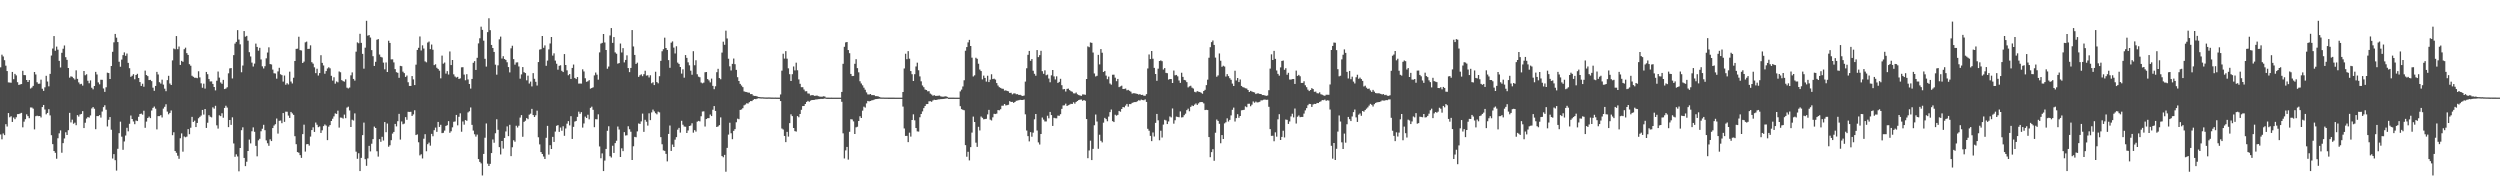 <?xml version="1.0" encoding="UTF-8"?>
<svg xmlns="http://www.w3.org/2000/svg" width="1920" height="150">
  <path d="M0 51.687h1v51.582H0zM1 42.007h1v65.014H1zM2 43.372h1v59.110H2zM3 46.258h1v57.527H3zM4 50.450h1v44.952H4zM5 54.574h1v42.587H5zM6 63.259h1v23.587H6zM7 63.366h1v26.672H7zM8 63.532h1v25.748H8zM9 55.237h1v38.413H9zM10 60.815h1v29.474H10zM11 56.744h1v34.807H11zM12 57.894h1v32.164H12zM13 63.145h1v24.533H13zM14 65.210h1v22.383H14zM15 64.824h1v22.329H15zM16 64.579h1v22.115H16zM17 54.364h1v43.418H17zM18 57.657h1v35.771H18zM19 57.729h1v33.826H19zM20 61.460h1v26.351H20zM21 62.964h1v26.238H21zM22 61.468h1v29.333H22zM23 67.977h1v14.578H23zM24 67.239h1v15.370H24zM25 65.965h1v17.471H25zM26 55.303h1v44.092H26zM27 57.202h1v32.023H27zM28 63.194h1v25.633H28zM29 64.377h1v24.819H29zM30 64.239h1v24.843H30zM31 61.188h1v29.007H31zM32 68.144h1v14.078H32zM33 69.767h1v10.847H33zM34 67.091h1v17.007H34zM35 58.198h1v29.610H35zM36 62.630h1v24.112H36zM37 66.303h1v17.551H37zM38 56.739h1v31.904H38zM39 42.658h1v61.170H39zM40 37.276h1v73.441H40zM41 27.694h1v88.296H41zM42 38.939h1v78.392H42zM43 35.784h1v86.144H43zM44 38.135h1v68.030H44zM45 46.766h1v55.655H45zM46 51.804h1v48.325H46zM47 40.526h1v76.785H47zM48 37.429h1v72.487H48zM49 34.896h1v71.421H49zM50 43.905h1v57.669H50zM51 45.956h1v57.705H51zM52 52.210h1v47.795H52zM53 59.632h1v27.034H53zM54 58.598h1v35.419H54zM55 58.962h1v32.960H55zM56 60.032h1v34.975H56zM57 61.059h1v33.129H57zM58 54.009h1v42.121H58zM59 60.548h1v27.896H59zM60 63.263h1v26.264H60zM61 64.741h1v23.161H61zM62 64.365h1v23.148H62zM63 65.744h1v19.603H63zM64 54.520h1v43.845H64zM65 57.789h1v36.476H65zM66 57.043h1v34.015H66zM67 61.989h1v27.941H67zM68 63.961h1v26.381H68zM69 61.769h1v26.929H69zM70 67.372h1v15.941H70zM71 68.616h1v13.615H71zM72 66.044h1v17.473H72zM73 55.203h1v44.013H73zM74 57.166h1v31.949H74zM75 63.281h1v25.911H75zM76 64.774h1v23.645H76zM77 61.255h1v29.040H77zM78 61.268h1v24.405H78zM79 67.965h1v14.296H79zM80 70.563h1v10.296H80zM81 66.996h1v17.271H81zM82 55.801h1v41.338H82zM83 56.096h1v35.920H83zM84 60.647h1v29.276H84zM85 50.700h1v48.925H85zM86 39.798h1v81.949H86zM87 32.526h1v85.834H87zM88 26.084h1v96.944H88zM89 28.936h1v102.079H89zM90 32.306h1v81.961H90zM91 47.403h1v54.907H91zM92 51.247h1v42.213H92zM93 45.782h1v59.195H93zM94 42.363h1v72.706H94zM95 40.263h1v68.368H95zM96 42.862h1v61.237H96zM97 41.087h1v57.077H97zM98 48.259h1v52.606H98zM99 52.384h1v42.673H99zM100 58.992h1v29.740H100zM101 58.171h1v33.230H101zM102 56.986h1v36.278H102zM103 60.895h1v34.511H103zM104 57.606h1v34.957H104zM105 56.687h1v36.306H105zM106 59.889h1v29.829H106zM107 63.011h1v24.533H107zM108 66.006h1v21.254H108zM109 64.302h1v23.761H109zM110 66.636h1v18.397H110zM111 54.214h1v43.954H111zM112 57.631h1v35.736H112zM113 58.457h1v32.157H113zM114 61.501h1v28.030H114zM115 61.357h1v29.367H115zM116 62.310h1v22.594H116zM117 67.326h1v15.516H117zM118 69.733h1v12.060H118zM119 65.995h1v17.447H119zM120 55.194h1v44.193H120zM121 57.172h1v32.042H121zM122 63.152h1v26.044H122zM123 64.193h1v24.235H123zM124 61.199h1v29.023H124zM125 64.997h1v18.420H125zM126 68.111h1v13.935H126zM127 70.064h1v9.993H127zM128 61.528h1v24.168H128zM129 58.206h1v29.599H129zM130 64.155h1v22.579H130zM131 65.285h1v19.535H131zM132 46.398h1v57.440H132zM133 37.276h1v64.316H133zM134 37.824h1v78.169H134zM135 27.692h1v89.652H135zM136 37.798h1v81.781H136zM137 35.753h1v86.194H137zM138 49.866h1v56.317H138zM139 46.746h1v55.697H139zM140 47.485h1v68.982H140zM141 37.772h1v67.026H141zM142 36.591h1v68.832H142zM143 40.782h1v64.139H143zM144 42.173h1v57.012H144zM145 49.320h1v53.743H145zM146 50.498h1v47.584H146zM147 58.145h1v31.616H147zM148 58.984h1v34.686H148zM149 59.686h1v32.989H149zM150 59.676h1v37.893H150zM151 60.056h1v34.374H151zM152 54.735h1v36.097H152zM153 59.461h1v30.289H153zM154 63.977h1v24.771H154zM155 67.374h1v17.060H155zM156 64.281h1v23.730H156zM157 68.037h1v15.679H157zM158 55.221h1v43.018H158zM159 56.962h1v37.291H159zM160 60.724h1v27.754H160zM161 62.574h1v27.060H161zM162 62.525h1v27.658H162zM163 64.463h1v17.957H163zM164 66.823h1v16.620H164zM165 69.410h1v11.821H165zM166 61.987h1v34.246H166zM167 54.917h1v43.854H167zM168 59.585h1v28.976H168zM169 63.312h1v25.877H169zM170 64.341h1v22.649H170zM171 61.314h1v29.119H171zM172 68.408h1v14.509H172zM173 67.975h1v13.254H173zM174 67.037h1v15.596H174zM175 56.315h1v41.334H175zM176 52.516h1v39.660H176zM177 52.277h1v43.630H177zM178 60.239h1v29.853H178zM179 42.321h1v67.850H179zM180 33.483h1v86.934H180zM181 32.172h1v86.345H181zM182 23.155h1v97.009H182zM183 30.349h1v101.254H183zM184 34.047h1v79.627H184zM185 55.475h1v44.523H185zM186 50.325h1v47.447H186zM187 23.836h1v97.458H187zM188 28.152h1v99.457H188zM189 27.570h1v96.661H189zM190 31.209h1v84.765H190zM191 40.100h1v67.109H191zM192 43.340h1v66.797H192zM193 48.061h1v52.770H193zM194 51.091h1v46.747H194zM195 48.826h1v52.386H195zM196 33.472h1v78.574H196zM197 36.034h1v84.055H197zM198 38.911h1v68.877H198zM199 36.712h1v69.865H199zM200 45.686h1v55.133H200zM201 50.931h1v47.936H201zM202 52.574h1v43.248H202zM203 50.819h1v49.169H203zM204 44.795h1v63.028H204zM205 40.351h1v69.675H205zM206 36.341h1v75.617H206zM207 49.203h1v57.818H207zM208 49.529h1v58.821H208zM209 53.465h1v44.909H209zM210 56.249h1v40.151H210zM211 56.500h1v38.901H211zM212 60.429h1v30.624H212zM213 54.816h1v47.798H213zM214 52.079h1v40.704H214zM215 57.024h1v35.545H215zM216 57.717h1v36.875H216zM217 62.695h1v24.143H217zM218 58.020h1v35.578H218zM219 65.058h1v20.701H219zM220 63.910h1v21.894H220zM221 64.875h1v23.931H221zM222 55.030h1v35.567H222zM223 62.601h1v23.348H223zM224 64.123h1v22.962H224zM225 59.696h1v28.529H225zM226 46.866h1v57.759H226zM227 37.531h1v73.213H227zM228 37.371h1v79.429H228zM229 28.200h1v89.100H229zM230 38.491h1v80.672H230zM231 38.765h1v82.466H231zM232 48.362h1v54.644H232zM233 47.312h1v48.430H233zM234 32.497h1v83.913H234zM235 31.943h1v78.861H235zM236 37.579h1v73.006H236zM237 37.458h1v74.381H237zM238 34.823h1v70.063H238zM239 47.756h1v52.128H239zM240 48.913h1v48.899H240zM241 51.727h1v49.590H241zM242 56.180h1v37.932H242zM243 52.802h1v43.017H243zM244 58.017h1v39.689H244zM245 56.128h1v41.003H245zM246 42.408h1v59.672H246zM247 48.287h1v51.804H247zM248 50.263h1v46.604H248zM249 56.606h1v38.997H249zM250 54.582h1v41.903H250zM251 52.556h1v55.054H251zM252 51.653h1v45.621H252zM253 52.496h1v43.540H253zM254 58.199h1v34.705H254zM255 61.919h1v29.273H255zM256 59.345h1v30.069H256zM257 64.273h1v22.818H257zM258 62.572h1v24.913H258zM259 63.214h1v21.762H259zM260 54.894h1v43.113H260zM261 55.492h1v34.789H261zM262 61.543h1v28.895H262zM263 62.297h1v28.768H263zM264 62.728h1v25.304H264zM265 60.945h1v29.815H265zM266 67.318h1v15.307H266zM267 67.918h1v14.026H267zM268 67.219h1v17.643H268zM269 57.846h1v39.681H269zM270 55.615h1v36.325H270zM271 60.632h1v31.918H271zM272 61.906h1v25.186H272zM273 39.677h1v76.803H273zM274 32.553h1v89.383H274zM275 33.246h1v84.487H275zM276 25.964h1v105.402H276zM277 32.905h1v88.325H277zM278 41.391h1v62.384H278zM279 52.742h1v41.420H279zM280 36.631h1v85.623H280zM281 15.991h1v111.346H281zM282 27.406h1v94.260H282zM283 26.922h1v85.091H283zM284 28.849h1v87.431H284zM285 38.481h1v71.924H285zM286 43.140h1v63.691H286zM287 50.650h1v46.600H287zM288 47.463h1v50.847H288zM289 30.494h1v85.666H289zM290 30.010h1v90.270H290zM291 41.907h1v64.925H291zM292 43.660h1v65.258H292zM293 44.112h1v60.928H293zM294 48.067h1v59.887H294zM295 53.242h1v40.515H295zM296 47.953h1v53.572H296zM297 55.294h1v39.579H297zM298 31.298h1v81.416H298zM299 32.949h1v78.608H299zM300 45.642h1v62.035H300zM301 45.571h1v57.058H301zM302 47.939h1v53.371H302zM303 53.100h1v42.058H303zM304 55.449h1v41.607H304zM305 55.936h1v37.138H305zM306 59.737h1v27.697H306zM307 50.586h1v56.630H307zM308 50.863h1v42.417H308zM309 55.038h1v40.410H309zM310 56.177h1v38.724H310zM311 59.099h1v30.836H311zM312 58.033h1v33.981H312zM313 63.169h1v22.705H313zM314 65.993h1v19.968H314zM315 65.991h1v19.879H315zM316 58.414h1v30.634H316zM317 60.999h1v26.842H317zM318 65.324h1v19.369H318zM319 49.660h1v54.070H319zM320 38.370h1v64.844H320zM321 36.709h1v72.555H321zM322 28.022h1v91.344H322zM323 38.732h1v79.764H323zM324 34.802h1v86.924H324zM325 37.264h1v69.274H325zM326 47.174h1v55.898H326zM327 47.878h1v68.301H327zM328 32.644h1v78.078H328zM329 31.924h1v77.594H329zM330 37.711h1v74.137H330zM331 34.176h1v68.626H331zM332 38.210h1v66.449H332zM333 50.047h1v49.948H333zM334 49.336h1v48.670H334zM335 52.028h1v49.269H335zM336 52.924h1v40.704H336zM337 54.272h1v43.236H337zM338 60.169h1v35.696H338zM339 42.722h1v59.547H339zM340 48.916h1v53.084H340zM341 48.037h1v52.247H341zM342 56.545h1v40.156H342zM343 54.612h1v41.553H343zM344 57.265h1v35.760H344zM345 39.509h1v62.506H345zM346 49.983h1v50.829H346zM347 46.084h1v51.729H347zM348 57.103h1v36.441H348zM349 58.801h1v34.471H349zM350 59.555h1v28.730H350zM351 59.015h1v37.241H351zM352 60.688h1v29.020H352zM353 60.151h1v26.875H353zM354 51.717h1v49.435H354zM355 51.614h1v41.656H355zM356 57.298h1v38.448H356zM357 61.651h1v30.581H357zM358 56.996h1v35.760H358zM359 61.018h1v25.317H359zM360 64.487h1v20.955H360zM361 68.067h1v14.456H361zM362 60.642h1v35.278H362zM363 48.246h1v52.041H363zM364 46.963h1v56.177H364zM365 53.684h1v51.212H365zM366 44.391h1v59.001H366zM367 33.355h1v88.818H367zM368 29.382h1v94.945H368zM369 20.485h1v104.991H369zM370 22.925h1v111.828H370zM371 31.252h1v86.946H371zM372 45.169h1v60.617H372zM373 51.171h1v43.638H373zM374 24.678h1v100.998H374zM375 14.030h1v113.466H375zM376 23.205h1v102.646H376zM377 34.524h1v83.038H377zM378 36.869h1v70.240H378zM379 39.871h1v69.733H379zM380 49.657h1v52.711H380zM381 57.322h1v34.260H381zM382 50.154h1v49.555H382zM383 30.212h1v82.804H383zM384 28.088h1v90.564H384zM385 44.976h1v63.322H385zM386 43.160h1v70.946H386zM387 45.310h1v60.608H387zM388 46.046h1v54.897H388zM389 47.822h1v49.269H389zM390 51.531h1v53.022H390zM391 55.580h1v40.264H391zM392 37.098h1v82.810H392zM393 35.103h1v78.012H393zM394 45.401h1v62.332H394zM395 49.675h1v59.163H395zM396 47.958h1v48.605H396zM397 47.876h1v50.093H397zM398 51.056h1v45.518H398zM399 60.397h1v29.936H399zM400 57.121h1v31.276H400zM401 51.487h1v53.551H401zM402 55.446h1v38.158H402zM403 56.122h1v36.612H403zM404 61.713h1v28.981H404zM405 58.100h1v33.436H405zM406 64.166h1v23.882H406zM407 62.689h1v24.603H407zM408 66.359h1v17.253H408zM409 56.165h1v32.191H409zM410 60.523h1v29.341H410zM411 62.842h1v25.661H411zM412 65.673h1v19.306H412zM413 47.672h1v57.760H413zM414 38.110h1v72.776H414zM415 37.769h1v79.003H415zM416 27.631h1v90.649H416zM417 36.723h1v83.511H417zM418 34.844h1v87.267H418zM419 50.549h1v55.296H419zM420 46.525h1v50.158H420zM421 37.963h1v80.786H421zM422 33.381h1v78.145H422zM423 28.422h1v85.999H423zM424 42.699h1v62.397H424zM425 40.935h1v68.059H425zM426 46.537h1v54.547H426zM427 48.972h1v47.638H427zM428 53.497h1v42.603H428zM429 50.545h1v50.715H429zM430 50.127h1v47.825H430zM431 54.387h1v46.038H431zM432 55.370h1v41.602H432zM433 41.512h1v62.765H433zM434 49.934h1v48.712H434zM435 54.026h1v40.963H435zM436 57.805h1v35.239H436zM437 56.880h1v39.421H437zM438 60.620h1v28.612H438zM439 52.158h1v54.525H439zM440 49.583h1v47.870H440zM441 59.857h1v33.510H441zM442 60.726h1v32.171H442zM443 59.178h1v30.598H443zM444 64.221h1v21.564H444zM445 64.170h1v23.231H445zM446 64.230h1v21.883H446zM447 53.229h1v44.791H447zM448 54.898h1v39.940H448zM449 60.119h1v29.418H449zM450 62.801h1v27.841H450zM451 62.432h1v25.680H451zM452 61.541h1v30.115H452zM453 68.096h1v14.735H453zM454 67.609h1v14.329H454zM455 67.082h1v17.229H455zM456 57.890h1v39.786H456zM457 55.720h1v35.825H457zM458 57.342h1v34.311H458zM459 61.205h1v26.602H459zM460 40.239h1v72.225H460zM461 33.491h1v88.038H461zM462 32.926h1v84.865H462zM463 26.111h1v105.246H463zM464 32.609h1v90.741H464zM465 38.424h1v75.958H465zM466 52.803h1v47.655H466zM467 51.120h1v45.856H467zM468 27.218h1v92.765H468zM469 21.568h1v99.443H469zM470 32.918h1v79.005H470zM471 28.462h1v88.976H471zM472 40.229h1v69.711H472zM473 41.278h1v66.796H473zM474 48.882h1v48.301H474zM475 48.422h1v51.068H475zM476 33.457h1v87.132H476zM477 40.293h1v73.628H477zM478 36.957h1v79.130H478zM479 47.931h1v53.543H479zM480 46.004h1v58.084H480zM481 42.484h1v61.396H481zM482 52.268h1v44.702H482zM483 55.404h1v43.874H483zM484 52.162h1v48.996H484zM485 23.096h1v99.766H485zM486 35.686h1v76.672H486zM487 42.177h1v62.953H487zM488 49.086h1v56.318H488zM489 48.151h1v52.775H489zM490 59.021h1v35.776H490zM491 57.787h1v37.402H491zM492 57.086h1v36.134H492zM493 58.528h1v28.718H493zM494 56.961h1v44.308H494zM495 54.326h1v37.673H495zM496 58.064h1v35.445H496zM497 57.794h1v38.671H497zM498 59.505h1v27.550H498zM499 57.827h1v34.437H499zM500 63.956h1v22.363H500zM501 63.191h1v20.961H501zM502 65.356h1v20.219H502zM503 55.099h1v31.856H503zM504 63.002h1v24.798H504zM505 64.004h1v21.764H505zM506 58.496h1v27.807H506zM507 46.723h1v58.573H507zM508 39.380h1v71.438H508zM509 37.776h1v77.711H509zM510 28.945h1v86.910H510zM511 36.874h1v81.281H511zM512 38.342h1v85.631H512zM513 46.203h1v56.653H513zM514 52.067h1v44.319H514zM515 32.764h1v83.136H515zM516 31.806h1v79.206H516zM517 36.563h1v76.330H517zM518 41.074h1v66.180H518zM519 35.545h1v69.791H519zM520 48.058h1v51.512H520zM521 49.105h1v49.073H521zM522 51.477h1v50.351H522zM523 56.545h1v36.220H523zM524 53.229h1v42.556H524zM525 59.665h1v37.512H525zM526 42.292h1v55.032H526zM527 44.417h1v57.750H527zM528 47.866h1v52.341H528zM529 50.168h1v46.607H529zM530 54.260h1v42.150H530zM531 57.420h1v37.252H531zM532 39.298h1v62.573H532zM533 50.122h1v49.821H533zM534 46.306h1v54.786H534zM535 57.037h1v36.426H535zM536 58.861h1v33.942H536zM537 59.325h1v33.916H537zM538 63.366h1v25.921H538zM539 63.993h1v21.652H539zM540 63.433h1v22.088H540zM541 55.503h1v41.657H541zM542 55.293h1v36.134H542zM543 60.698h1v30.097H543zM544 61.759h1v28.959H544zM545 63.294h1v24.692H545zM546 60.391h1v28.730H546zM547 65.958h1v18.316H547zM548 68.518h1v12.927H548zM549 66.255h1v18.951H549zM550 55.426h1v42.124H550zM551 52.828h1v44.223H551zM552 59.970h1v36.120H552zM553 60.876h1v29.268H553zM554 40.386h1v79.486H554zM555 32.023h1v88.761H555zM556 34.427h1v84.526H556zM557 23.557h1v108.310H557zM558 29.555h1v84.023H558zM559 45.083h1v58.309H559zM560 50.963h1v43.318H560zM561 54.125h1v48.225H561zM562 49.054h1v57.842H562zM563 44.932h1v55.571H563zM564 49.330h1v49.823H564zM565 53.672h1v40.227H565zM566 59.307h1v31.843H566zM567 62.212h1v29.324H567zM568 64.386h1v20.061H568zM569 65.682h1v18.362H569zM570 66.904h1v16.216H570zM571 70.183h1v10.698H571zM572 70.551h1v9.732H572zM573 70.684h1v8.621H573zM574 71.133h1v8.420H574zM575 71.187h1v7.314H575zM576 72.309h1v5.295H576zM577 72.223h1v5.453H577zM578 73.364h1v3.328H578zM579 73.663h1v2.360H579zM580 73.659h1v2.515H580zM581 74.052h1v1.710H581zM582 74.457h1v1.000H582zM583 74.558h1v1.000H583zM584 74.706h1v1.000H584zM585 74.695h1v1.000H585zM586 74.754h1v1.000H586zM587 74.828h1v1.000H587zM588 74.866h1v1.000H588zM589 74.870h1v1.000H589zM590 74.819h1v1.000H590zM591 74.864h1v1.000H591zM592 74.916h1v1.000H592zM593 74.929h1v1.000H593zM594 74.946h1v1.000H594zM595 74.920h1v1.000H595zM596 74.956h1v1.000H596zM597 74.968h1v1.000H597zM598 74.982h1v1.000H598zM599 72.556h1v5.055H599zM600 54.296h1v44.397H600zM601 41.243h1v58.219H601zM602 44.990h1v59.399H602zM603 39.272h1v69.869H603zM604 45.057h1v56.209H604zM605 52.494h1v52.396H605zM606 56.964h1v37.585H606zM607 62.183h1v25.602H607zM608 56.960h1v32.230H608zM609 51.026h1v47.275H609zM610 54.057h1v46.631H610zM611 48.123h1v52.935H611zM612 53.953h1v35.201H612zM613 60.977h1v29.094H613zM614 64.363h1v23.178H614zM615 66.971h1v17.365H615zM616 66.985h1v14.481H616zM617 68.756h1v12.657H617zM618 70.133h1v9.726H618zM619 70.056h1v8.232H619zM620 71.783h1v5.658H620zM621 71.895h1v6.285H621zM622 73.322h1v4.013H622zM623 73.063h1v3.771H623zM624 73.086h1v3.700H624zM625 73.610h1v3.064H625zM626 73.525h1v2.849H626zM627 73.396h1v2.925H627zM628 73.860h1v2.278H628zM629 74.111h1v1.989H629zM630 74.283h1v1.635H630zM631 74.245h1v1.741H631zM632 73.912h1v1.984H632zM633 74.129h1v1.496H633zM634 74.947h1v1.000H634zM635 74.967h1v1.000H635zM636 74.978h1v1.000H636zM637 74.984h1v1.000H637zM638 74.982h1v1.000H638zM639 74.989h1v1.000H639zM640 74.988h1v1.000H640zM641 74.992h1v1.000H641zM642 74.990h1v1.000H642zM643 74.994h1v1.000H643zM644 74.993h1v1.000H644zM645 74.995h1v1.000H645zM646 70.593h1v7.596H646zM647 49.024h1v53.361H647zM648 35.968h1v85.729H648zM649 32.556h1v82.944H649zM650 32.257h1v80.572H650zM651 38.441h1v84.133H651zM652 40.878h1v60.329H652zM653 56.805h1v34.730H653zM654 58.442h1v33.308H654zM655 58.310h1v34.935H655zM656 48.976h1v53.959H656zM657 45.447h1v52.351H657zM658 52.307h1v45.040H658zM659 55.542h1v37.409H659zM660 62.417h1v26.899H660zM661 64.117h1v26.508H661zM662 65.556h1v19.441H662zM663 67.329h1v14.610H663zM664 68.932h1v13.725H664zM665 70.978h1v8.416H665zM666 72.500h1v5.007H666zM667 72.623h1v5.253H667zM668 72.181h1v5.380H668zM669 73.038h1v4.046H669zM670 73.008h1v3.881H670zM671 73.153h1v3.272H671zM672 73.854h1v2.292H672zM673 73.816h1v2.232H673zM674 74.019h1v1.873H674zM675 74.461h1v1.306H675zM676 74.859h1v1.000H676zM677 74.885h1v1.000H677zM678 74.902h1v1.000H678zM679 74.952h1v1.000H679zM680 74.940h1v1.000H680zM681 74.949h1v1.000H681zM682 74.960h1v1.000H682zM683 74.973h1v1.000H683zM684 74.979h1v1.000H684zM685 74.980h1v1.000H685zM686 74.982h1v1.000H686zM687 74.985h1v1.000H687zM688 74.989h1v1.000H688zM689 74.988h1v1.000H689zM690 74.991h1v1.000H690zM691 74.992h1v1.000H691zM692 74.993h1v1.000H692zM693 70.641h1v11.214H693zM694 52.572h1v46.114H694zM695 41.243h1v63.142H695zM696 45.484h1v58.845H696zM697 39.273h1v69.865H697zM698 45.056h1v56.841H698zM699 54.576h1v50.314H699zM700 56.964h1v35.174H700zM701 62.183h1v25.602H701zM702 56.961h1v35.453H702zM703 51.026h1v47.275H703zM704 48.123h1v52.783H704zM705 53.953h1v47.105H705zM706 58.699h1v31.372H706zM707 62.461h1v25.080H707zM708 65.631h1v19.923H708zM709 66.985h1v16.074H709zM710 68.756h1v12.657H710zM711 69.136h1v10.821H711zM712 70.133h1v9.726H712zM713 70.056h1v7.760H713zM714 71.895h1v5.809H714zM715 72.620h1v5.560H715zM716 73.528h1v3.626H716zM717 73.063h1v3.537H717zM718 73.632h1v3.154H718zM719 73.610h1v3.064H719zM720 73.508h1v2.831H720zM721 73.396h1v2.877H721zM722 73.969h1v2.168H722zM723 74.231h1v1.869H723zM724 74.249h1v1.737H724zM725 74.075h1v1.820H725zM726 73.911h1v1.771H726zM727 74.376h1v1.118H727zM728 74.966h1v1.000H728zM729 74.967h1v1.000H729zM730 74.978h1v1.000H730zM731 74.982h1v1.000H731zM732 74.982h1v1.000H732zM733 74.988h1v1.000H733zM734 74.990h1v1.000H734zM735 74.990h1v1.000H735zM736 74.990h1v1.000H736zM737 70.183h1v11.359H737zM738 68.793h1v15.038H738zM739 66.387h1v17.948H739zM740 61.640h1v23.025H740zM741 38.958h1v72.498H741zM742 36.171h1v84.196H742zM743 32.542h1v84.064H743zM744 30.599h1v92.573H744zM745 35.319h1v77.671H745zM746 44.273h1v57.586H746zM747 58.700h1v30.829H747zM748 57.853h1v35.863H748zM749 44.320h1v65.237H749zM750 45.177h1v67.622H750zM751 48.936h1v48.441H751zM752 53.376h1v46.812H752zM753 54.594h1v34.905H753zM754 60.983h1v29.488H754zM755 58.076h1v33.566H755zM756 59.840h1v31.600H756zM757 62.646h1v28.579H757zM758 58.157h1v29.713H758zM759 63.030h1v21.339H759zM760 61.169h1v30.713H760zM761 57.051h1v35.470H761zM762 60.740h1v29.371H762zM763 60.424h1v26.964H763zM764 61.112h1v26.513H764zM765 63.788h1v23.448H765zM766 65.668h1v18.848H766zM767 66.985h1v17.748H767zM768 67.501h1v16.432H768zM769 68.079h1v13.121H769zM770 68.203h1v12.928H770zM771 69.569h1v10.307H771zM772 69.374h1v11.620H772zM773 69.838h1v10.895H773zM774 70.140h1v10.294H774zM775 71.432h1v6.226H775zM776 71.229h1v7.115H776zM777 72.443h1v5.775H777zM778 71.770h1v7.253H778zM779 71.678h1v6.650H779zM780 72.376h1v5.027H780zM781 72.298h1v4.914H781zM782 72.984h1v3.994H782zM783 72.819h1v3.821H783zM784 73.393h1v3.389H784zM785 73.730h1v3.087H785zM786 73.362h1v3.105H786zM787 62.656h1v25.156H787zM788 52.415h1v47.816H788zM789 42.063h1v62.497H789zM790 39.123h1v69.470H790zM791 46.670h1v54.826H791zM792 45.354h1v59.650H792zM793 54.310h1v47.604H793zM794 56.690h1v34.934H794zM795 58.169h1v29.401H795zM796 38.456h1v61.796H796zM797 43.890h1v65.484H797zM798 42.320h1v68.661H798zM799 39.014h1v63.901H799zM800 54.677h1v35.579H800zM801 56.688h1v35.146H801zM802 54.021h1v39.284H802zM803 57.785h1v35.521H803zM804 57.272h1v31.636H804zM805 60.323h1v30.536H805zM806 63.193h1v22.764H806zM807 57.841h1v30.548H807zM808 53.736h1v42.967H808zM809 58.669h1v31.808H809zM810 61.035h1v29.809H810zM811 58.639h1v32.226H811zM812 63.706h1v25.075H812zM813 62.867h1v26.065H813zM814 60.534h1v27.170H814zM815 65.419h1v18.187H815zM816 68.619h1v12.359H816zM817 68.331h1v12.574H817zM818 70.316h1v9.312H818zM819 68.226h1v13.185H819zM820 68.037h1v12.763H820zM821 69.220h1v11.091H821zM822 70.028h1v9.694H822zM823 70.450h1v9.399H823zM824 71.677h1v6.857H824zM825 71.786h1v7.849H825zM826 71.072h1v7.203H826zM827 72.421h1v5.139H827zM828 73.014h1v3.809H828zM829 73.353h1v3.126H829zM830 73.640h1v2.784H830zM831 72.509h1v4.931H831zM832 72.544h1v4.246H832zM833 72.831h1v4.568H833zM834 60.671h1v30.787H834zM835 35.624h1v85.879H835zM836 36.270h1v79.285H836zM837 32.623h1v75.393H837zM838 32.898h1v90.012H838zM839 40.372h1v73.981H839zM840 56.416h1v39.771H840zM841 58.741h1v29.243H841zM842 58.218h1v35.131H842zM843 42.158h1v72.095H843zM844 49.483h1v53.973H844zM845 37.674h1v70.467H845zM846 40.508h1v68.863H846zM847 55.316h1v38.881H847zM848 54.453h1v36.068H848zM849 58.072h1v33.428H849zM850 60.803h1v32.318H850zM851 58.849h1v30.676H851zM852 64.145h1v21.963H852zM853 65.010h1v19.089H853zM854 57.410h1v35.632H854zM855 57.355h1v36.409H855zM856 59.669h1v28.437H856zM857 62.376h1v26.444H857zM858 60.638h1v27.562H858zM859 66.938h1v18.267H859zM860 66.368h1v19.458H860zM861 65.806h1v17.887H861zM862 68.374h1v13.793H862zM863 68.253h1v14.233H863zM864 68.016h1v13.089H864zM865 69.384h1v10.435H865zM866 69.030h1v12.875H866zM867 69.720h1v10.206H867zM868 70.377h1v9.603H868zM869 71.883h1v7.107H869zM870 71.590h1v7.063H870zM871 71.653h1v6.741H871zM872 71.890h1v6.485H872zM873 72.119h1v5.635H873zM874 72.601h1v4.399H874zM875 72.277h1v4.997H875zM876 72.974h1v3.535H876zM877 72.795h1v4.034H877zM878 73.533h1v3.453H878zM879 73.522h1v2.830H879zM880 72.278h1v5.998H880zM881 52.604h1v46.311H881zM882 41.851h1v58.569H882zM883 45.366h1v58.977H883zM884 39.180h1v69.220H884zM885 45.089h1v56.652H885zM886 52.127h1v52.737H886zM887 56.829h1v37.549H887zM888 62.056h1v25.437H888zM889 52.745h1v39.655H889zM890 46.835h1v60.866H890zM891 46.411h1v53.981H891zM892 47.022h1v58.618H892zM893 53.385h1v42.326H893zM894 52.253h1v39.742H894zM895 55.941h1v36.567H895zM896 56.228h1v39.045H896zM897 61.129h1v32.155H897zM898 60.678h1v28.761H898zM899 60.724h1v29.428H899zM900 63.735h1v19.558H900zM901 54.179h1v40.789H901zM902 57.837h1v34.539H902zM903 57.554h1v32.019H903zM904 58.633h1v31.175H904zM905 61.794h1v28.267H905zM906 63.667h1v21.886H906zM907 55.835h1v34.357H907zM908 59.015h1v30.978H908zM909 61.408h1v27.066H909zM910 61.690h1v25.616H910zM911 63.073h1v21.514H911zM912 67.101h1v16.341H912zM913 66.319h1v19.109H913zM914 65.855h1v16.244H914zM915 67.304h1v13.668H915zM916 67.981h1v13.464H916zM917 70.495h1v9.817H917zM918 70.914h1v8.540H918zM919 69.980h1v10.602H919zM920 70.399h1v8.988H920zM921 70.642h1v7.866H921zM922 71.239h1v7.117H922zM923 71.978h1v6.484H923zM924 69.870h1v9.528H924zM925 68.949h1v15.572H925zM926 65.398h1v18.950H926zM927 61.176h1v23.364H927zM928 44.359h1v60.898H928zM929 36.228h1v84.506H929zM930 32.375h1v84.481H930zM931 31.087h1v83.498H931zM932 34.525h1v88.978H932zM933 44.253h1v57.694H933zM934 58.920h1v32.860H934zM935 57.923h1v34.971H935zM936 41.068h1v53.996H936zM937 46.648h1v63.367H937zM938 51.318h1v52.398H938zM939 50.474h1v56.297H939zM940 51.072h1v43.722H940zM941 58.780h1v35.120H941zM942 56.922h1v33.967H942zM943 58.475h1v34.885H943zM944 60.059h1v31.987H944zM945 61.265h1v27.366H945zM946 64.195h1v20.149H946zM947 66.026h1v16.593H947zM948 54.317h1v39.037H948zM949 61.819h1v28.906H949zM950 59.908h1v27.776H950zM951 63.052h1v27.409H951zM952 61.053h1v28.043H952zM953 65.976h1v18.738H953zM954 66.933h1v17.615H954zM955 67.200h1v17.116H955zM956 67.794h1v13.942H956zM957 67.979h1v14.355H957zM958 69.140h1v10.565H958zM959 70.649h1v9.002H959zM960 69.777h1v11.826H960zM961 70.302h1v10.106H961zM962 70.705h1v7.232H962zM963 70.993h1v7.893H963zM964 72.240h1v5.766H964zM965 71.710h1v6.992H965zM966 71.725h1v6.835H966zM967 72.117h1v6.080H967zM968 72.168h1v4.946H968zM969 73.007h1v4.035H969zM970 73.013h1v3.580H970zM971 73.309h1v3.129H971zM972 73.638h1v3.075H972zM973 73.329h1v3.283H973zM974 69.248h1v12.797H974zM975 52.675h1v46.499H975zM976 41.730h1v62.621H976zM977 46.067h1v58.154H977zM978 39.051h1v69.433H978zM979 45.194h1v56.447H979zM980 54.139h1v50.831H980zM981 56.710h1v34.931H981zM982 58.112h1v29.605H982zM983 51.747h1v55.761H983zM984 46.818h1v58.361H984zM985 46.491h1v53.935H985zM986 53.593h1v51.973H986zM987 52.388h1v39.431H987zM988 57.415h1v34.626H988zM989 55.891h1v39.312H989zM990 61.074h1v32.196H990zM991 61.120h1v28.317H991zM992 60.715h1v26.655H992zM993 60.674h1v29.470H993zM994 64.471h1v18.903H994zM995 54.239h1v40.656H995zM996 58.342h1v31.331H996zM997 57.495h1v31.162H997zM998 58.553h1v31.455H998zM999 63.670h1v26.120H999zM1000 63.687h1v26.094H1000zM1001 62.411h1v24.845H1001zM1002 65.503h1v19.261H1002zM1003 66.959h1v16.105H1003zM1004 68.871h1v11.989H1004zM1005 69.957h1v9.838H1005zM1006 69.139h1v10.781H1006zM1007 67.682h1v14.454H1007zM1008 68.386h1v11.830H1008zM1009 70.516h1v9.243H1009zM1010 70.342h1v9.544H1010zM1011 71.555h1v7.518H1011zM1012 71.732h1v7.430H1012zM1013 70.919h1v7.346H1013zM1014 72.421h1v5.405H1014zM1015 72.744h1v4.082H1015zM1016 73.281h1v3.656H1016zM1017 73.560h1v2.950H1017zM1018 72.760h1v4.657H1018zM1019 72.775h1v4.254H1019zM1020 72.805h1v4.379H1020zM1021 64.875h1v19.273H1021zM1022 38.392h1v73.574H1022zM1023 35.290h1v86.580H1023zM1024 32.639h1v77.200H1024zM1025 32.799h1v90.104H1025zM1026 38.478h1v75.821H1026zM1027 53.156h1v47.889H1027zM1028 58.637h1v30.045H1028zM1029 58.175h1v35.180H1029zM1030 45.616h1v63.716H1030zM1031 42.045h1v72.399H1031zM1032 37.920h1v64.688H1032zM1033 40.627h1v68.967H1033zM1034 55.197h1v40.252H1034zM1035 60.281h1v29.541H1035zM1036 54.463h1v37.070H1036zM1037 60.848h1v32.131H1037zM1038 58.884h1v30.553H1038zM1039 62.650h1v23.467H1039zM1040 64.120h1v19.999H1040zM1041 59.329h1v30.842H1041zM1042 57.372h1v36.262H1042zM1043 60.537h1v27.542H1043zM1044 59.584h1v27.556H1044zM1045 60.728h1v28.197H1045zM1046 62.115h1v23.146H1046zM1047 66.412h1v19.421H1047zM1048 65.804h1v18.704H1048zM1049 67.346h1v16.091H1049zM1050 68.292h1v14.188H1050zM1051 68.013h1v13.069H1051zM1052 69.403h1v10.385H1052zM1053 70.617h1v9.878H1053zM1054 69.033h1v12.800H1054zM1055 70.337h1v9.665H1055zM1056 71.480h1v7.559H1056zM1057 71.654h1v6.961H1057zM1058 71.643h1v6.787H1058zM1059 71.731h1v6.610H1059zM1060 72.148h1v5.722H1060zM1061 72.571h1v4.519H1061zM1062 72.266h1v4.972H1062zM1063 73.057h1v4.219H1063zM1064 72.798h1v4.034H1064zM1065 73.549h1v3.404H1065zM1066 73.611h1v2.755H1066zM1067 73.178h1v3.160H1067zM1068 54.388h1v36.065H1068zM1069 42.782h1v57.640H1069zM1070 41.877h1v62.453H1070zM1071 39.183h1v69.222H1071zM1072 46.356h1v55.262H1072zM1073 45.106h1v59.762H1073zM1074 54.342h1v47.502H1074zM1075 57.452h1v34.204H1075zM1076 58.038h1v29.512H1076zM1077 47.446h1v60.257H1077zM1078 46.416h1v50.793H1078zM1079 47.024h1v55.274H1079zM1080 53.400h1v52.251H1080zM1081 52.250h1v39.665H1081zM1082 59.159h1v33.346H1082zM1083 55.941h1v39.330H1083zM1084 61.124h1v32.153H1084zM1085 61.176h1v28.263H1085zM1086 60.675h1v29.483H1086zM1087 63.563h1v23.323H1087zM1088 54.226h1v40.738H1088zM1089 54.190h1v40.372H1089zM1090 57.548h1v32.032H1090zM1091 58.632h1v31.185H1091zM1092 61.794h1v28.270H1092zM1093 63.660h1v23.906H1093zM1094 55.834h1v34.360H1094zM1095 58.409h1v31.584H1095zM1096 59.240h1v29.765H1096zM1097 61.687h1v25.618H1097zM1098 63.072h1v21.629H1098zM1099 67.100h1v16.342H1099zM1100 59.772h1v30.954H1100zM1101 62.314h1v24.754H1101zM1102 62.737h1v23.302H1102zM1103 63.078h1v23.521H1103zM1104 67.577h1v18.203H1104zM1105 67.680h1v15.037H1105zM1106 66.964h1v16.546H1106zM1107 68.593h1v17.937H1107zM1108 66.776h1v14.572H1108zM1109 67.540h1v14.895H1109zM1110 70.422h1v9.491H1110zM1111 70.510h1v10.333H1111zM1112 58.697h1v32.637H1112zM1113 58.425h1v35.013H1113zM1114 59.688h1v30.813H1114zM1115 53.281h1v45.858H1115zM1116 30.494h1v91.637H1116zM1117 32.286h1v86.409H1117zM1118 30.029h1v84.958H1118zM1119 30.460h1v95.669H1119zM1120 37.295h1v74.363H1120zM1121 55.033h1v43.510H1121zM1122 58.812h1v33.375H1122zM1123 50.355h1v50.679H1123zM1124 47.749h1v51.409H1124zM1125 47.999h1v57.330H1125zM1126 48.826h1v50.990H1126zM1127 53.376h1v40.112H1127zM1128 57.660h1v33.651H1128zM1129 52.850h1v38.526H1129zM1130 63.056h1v25.219H1130zM1131 63.345h1v26.140H1131zM1132 54.097h1v38.424H1132zM1133 59.846h1v37.985H1133zM1134 60.202h1v31.600H1134zM1135 57.602h1v35.605H1135zM1136 60.893h1v28.240H1136zM1137 64.425h1v24.261H1137zM1138 65.152h1v22.369H1138zM1139 64.455h1v22.028H1139zM1140 66.754h1v16.902H1140zM1141 54.019h1v44.402H1141zM1142 57.255h1v35.883H1142zM1143 58.736h1v32.116H1143zM1144 61.420h1v27.803H1144zM1145 61.454h1v29.368H1145zM1146 62.432h1v22.456H1146zM1147 67.258h1v15.363H1147zM1148 69.889h1v11.950H1148zM1149 65.948h1v17.482H1149zM1150 55.292h1v44.085H1150zM1151 57.204h1v32.028H1151zM1152 63.193h1v25.996H1152zM1153 64.238h1v24.159H1153zM1154 61.193h1v28.991H1154zM1155 64.977h1v18.485H1155zM1156 68.145h1v13.906H1156zM1157 70.052h1v9.997H1157zM1158 61.511h1v24.179H1158zM1159 58.196h1v29.609H1159zM1160 64.155h1v22.590H1160zM1161 66.290h1v17.566H1161zM1162 63.720h1v19.862H1162zM1163 64.290h1v19.469H1163zM1164 47.710h1v57.326H1164zM1165 46.077h1v55.948H1165zM1166 39.957h1v62.742H1166zM1167 43.898h1v59.731H1167zM1168 55.594h1v37.449H1168zM1169 49.513h1v45.957H1169zM1170 46.570h1v60.367H1170zM1171 43.702h1v57.310H1171zM1172 46.713h1v56.497H1172zM1173 49.433h1v50.039H1173zM1174 53.503h1v43.529H1174zM1175 50.370h1v46.217H1175zM1176 51.114h1v45.287H1176zM1177 59.653h1v27.976H1177zM1178 63.202h1v27.128H1178zM1179 55.754h1v37.400H1179zM1180 59.073h1v37.859H1180zM1181 61.700h1v36.019H1181zM1182 55.290h1v38.209H1182zM1183 60.258h1v29.656H1183zM1184 63.516h1v26.262H1184zM1185 66.427h1v19.841H1185zM1186 64.122h1v23.335H1186zM1187 66.794h1v15.499H1187zM1188 54.277h1v44.308H1188zM1189 56.924h1v37.161H1189zM1190 60.559h1v27.496H1190zM1191 62.178h1v27.751H1191zM1192 61.733h1v28.613H1192zM1193 64.041h1v18.533H1193zM1194 67.391h1v15.924H1194zM1195 69.426h1v12.030H1195zM1196 55.203h1v40.727H1196zM1197 57.170h1v42.038H1197zM1198 59.461h1v28.980H1198zM1199 63.279h1v25.907H1199zM1200 64.340h1v22.661H1200zM1201 61.259h1v29.031H1201zM1202 68.507h1v14.376H1202zM1203 67.967h1v13.286H1203zM1204 66.996h1v15.689H1204zM1205 57.614h1v39.527H1205zM1206 55.804h1v36.210H1206zM1207 56.713h1v34.185H1207zM1208 60.646h1v29.278H1208zM1209 58.267h1v30.862H1209zM1210 65.551h1v21.754H1210zM1211 54.695h1v43.122H1211zM1212 53.437h1v40.606H1212zM1213 57.609h1v33.356H1213zM1214 61.179h1v29.968H1214zM1215 64.574h1v24.772H1215zM1216 61.296h1v28.418H1216zM1217 46.439h1v56.537H1217zM1218 52.613h1v44.201H1218zM1219 51.068h1v46.406H1219zM1220 56.952h1v38.659H1220zM1221 58.009h1v32.330H1221zM1222 55.968h1v39.255H1222zM1223 50.420h1v40.083H1223zM1224 61.156h1v27.011H1224zM1225 61.585h1v28.466H1225zM1226 54.931h1v37.382H1226zM1227 60.553h1v36.435H1227zM1228 58.919h1v36.355H1228zM1229 58.164h1v34.431H1229zM1230 62.556h1v26.935H1230zM1231 65.076h1v22.494H1231zM1232 64.975h1v17.136H1232zM1233 64.521h1v23.238H1233zM1234 60.758h1v27.164H1234zM1235 54.128h1v44.210H1235zM1236 57.468h1v35.608H1236zM1237 60.830h1v27.171H1237zM1238 61.671h1v27.814H1238zM1239 61.310h1v29.415H1239zM1240 67.350h1v14.777H1240zM1241 67.337h1v15.497H1241zM1242 69.142h1v11.821H1242zM1243 55.204h1v44.190H1243zM1244 57.183h1v32.043H1244zM1245 60.503h1v28.359H1245zM1246 63.678h1v25.516H1246zM1247 64.192h1v20.417H1247zM1248 61.199h1v29.024H1248zM1249 68.444h1v13.747H1249zM1250 68.114h1v12.530H1250zM1251 67.097h1v17.008H1251zM1252 58.202h1v29.600H1252zM1253 62.636h1v24.102H1253zM1254 65.354h1v20.984H1254zM1255 66.296h1v16.368H1255zM1256 63.720h1v19.864H1256zM1257 64.283h1v19.476H1257zM1258 47.705h1v57.334H1258zM1259 39.937h1v62.772H1259zM1260 43.087h1v58.785H1260zM1261 43.873h1v59.776H1261zM1262 54.151h1v41.326H1262zM1263 49.492h1v43.268H1263zM1264 48.657h1v57.346H1264zM1265 46.438h1v56.657H1265zM1266 49.179h1v49.346H1266zM1267 53.387h1v46.116H1267zM1268 49.551h1v49.800H1268zM1269 49.312h1v47.439H1269zM1270 56.353h1v30.164H1270zM1271 59.734h1v30.138H1271zM1272 64.312h1v23.840H1272zM1273 56.807h1v41.547H1273zM1274 58.570h1v37.730H1274zM1275 58.726h1v37.281H1275zM1276 56.012h1v34.245H1276zM1277 60.667h1v29.448H1277zM1278 65.708h1v22.834H1278zM1279 64.052h1v22.785H1279zM1280 64.631h1v23.339H1280zM1281 54.978h1v43.481H1281zM1282 56.704h1v37.369H1282zM1283 56.851h1v35.577H1283zM1284 61.893h1v26.632H1284zM1285 63.701h1v25.940H1285zM1286 62.489h1v27.698H1286zM1287 67.336h1v15.015H1287zM1288 66.838h1v16.607H1288zM1289 66.346h1v15.487H1289zM1290 54.917h1v43.847H1290zM1291 57.009h1v31.837H1291zM1292 63.310h1v25.773H1292zM1293 63.872h1v25.310H1293zM1294 64.343h1v22.779H1294zM1295 61.319h1v29.108H1295zM1296 67.977h1v14.308H1296zM1297 69.012h1v11.884H1297zM1298 67.037h1v17.191H1298zM1299 56.320h1v41.331H1299zM1300 52.279h1v42.117H1300zM1301 60.238h1v35.667H1301zM1302 62.418h1v25.360H1302zM1303 56.990h1v33.603H1303zM1304 64.050h1v22.197H1304zM1305 53.596h1v46.144H1305zM1306 51.593h1v41.103H1306zM1307 56.140h1v34.845H1307zM1308 60.856h1v28.966H1308zM1309 62.845h1v29.139H1309zM1310 40.485h1v63.259H1310zM1311 29.301h1v90.668H1311zM1312 37.974h1v72.954H1312zM1313 42.058h1v65.450H1313zM1314 44.553h1v56.656H1314zM1315 50.672h1v49.405H1315zM1316 50.290h1v42.751H1316zM1317 55.595h1v35.664H1317zM1318 57.425h1v35.930H1318zM1319 41.312h1v63.195H1319zM1320 39.009h1v77.483H1320zM1321 43.048h1v67.300H1321zM1322 38.037h1v68.375H1322zM1323 44.337h1v57.694H1323zM1324 52.649h1v51.923H1324zM1325 56.197h1v38.709H1325zM1326 58.697h1v35.367H1326zM1327 54.002h1v43.533H1327zM1328 44.283h1v62.324H1328zM1329 40.482h1v67.659H1329zM1330 41.399h1v64.398H1330zM1331 50.437h1v55.136H1331zM1332 48.358h1v57.748H1332zM1333 54.418h1v41.430H1333zM1334 57.251h1v38.821H1334zM1335 59.661h1v31.372H1335zM1336 62.024h1v25.836H1336zM1337 55.152h1v47.752H1337zM1338 53.966h1v38.114H1338zM1339 56.851h1v35.481H1339zM1340 61.106h1v32.509H1340zM1341 59.675h1v34.500H1341zM1342 58.441h1v35.105H1342zM1343 65.172h1v20.187H1343zM1344 67.451h1v17.056H1344zM1345 64.532h1v23.761H1345zM1346 55.110h1v36.035H1346zM1347 61.868h1v25.056H1347zM1348 65.609h1v20.815H1348zM1349 63.514h1v21.262H1349zM1350 65.846h1v18.601H1350zM1351 61.604h1v24.152H1351zM1352 47.007h1v58.351H1352zM1353 39.525h1v62.568H1353zM1354 42.867h1v59.928H1354zM1355 53.314h1v42.316H1355zM1356 50.157h1v45.428H1356zM1357 48.351h1v57.869H1357zM1358 45.860h1v56.254H1358zM1359 49.374h1v54.179H1359zM1360 50.631h1v48.170H1360zM1361 49.129h1v44.321H1361zM1362 49.791h1v50.023H1362zM1363 50.030h1v46.778H1363zM1364 56.364h1v29.629H1364zM1365 60.432h1v29.638H1365zM1366 56.815h1v36.860H1366zM1367 57.964h1v40.183H1367zM1368 60.104h1v36.226H1368zM1369 56.086h1v39.986H1369zM1370 59.803h1v30.225H1370zM1371 64.315h1v24.734H1371zM1372 65.602h1v20.788H1372zM1373 64.005h1v23.940H1373zM1374 66.051h1v19.609H1374zM1375 54.947h1v43.447H1375zM1376 57.927h1v36.261H1376zM1377 56.815h1v33.288H1377zM1378 61.813h1v27.798H1378zM1379 62.628h1v27.573H1379zM1380 62.556h1v23.845H1380zM1381 66.814h1v16.699H1381zM1382 68.398h1v14.102H1382zM1383 66.273h1v17.137H1383zM1384 54.966h1v43.720H1384zM1385 56.978h1v31.885H1385zM1386 63.334h1v25.906H1386zM1387 64.824h1v23.615H1387zM1388 61.342h1v29.063H1388zM1389 64.040h1v19.466H1389zM1390 67.943h1v14.371H1390zM1391 70.529h1v10.374H1391zM1392 61.359h1v30.642H1392zM1393 55.798h1v41.411H1393zM1394 56.016h1v35.978H1394zM1395 60.585h1v29.322H1395zM1396 61.416h1v27.727H1396zM1397 58.297h1v30.219H1397zM1398 54.667h1v43.156H1398zM1399 57.740h1v33.776H1399zM1400 53.403h1v40.639H1400zM1401 61.092h1v30.049H1401zM1402 63.958h1v25.808H1402zM1403 61.300h1v28.396H1403zM1404 41.236h1v71.120H1404zM1405 38.489h1v65.684H1405zM1406 43.199h1v62.751H1406zM1407 46.858h1v60.690H1407zM1408 49.615h1v53.846H1408zM1409 44.644h1v55.715H1409zM1410 46.803h1v58.077H1410zM1411 54.159h1v35.535H1411zM1412 54.372h1v39.761H1412zM1413 34.607h1v79.605H1413zM1414 43.215h1v64.726H1414zM1415 46.194h1v60.272H1415zM1416 48.996h1v61.438H1416zM1417 52.515h1v48.644H1417zM1418 49.739h1v52.504H1418zM1419 58.004h1v34.631H1419zM1420 56.125h1v39.167H1420zM1421 36.015h1v77.136H1421zM1422 44.502h1v60.652H1422zM1423 38.144h1v71.095H1423zM1424 47.648h1v56.067H1424zM1425 45.622h1v54.900H1425zM1426 55.896h1v39.098H1426zM1427 53.440h1v35.983H1427zM1428 55.872h1v40.600H1428zM1429 63.278h1v24.271H1429zM1430 60.999h1v26.663H1430zM1431 53.047h1v53.583H1431zM1432 54.967h1v38.002H1432zM1433 56.498h1v39.371H1433zM1434 61.056h1v30.824H1434zM1435 58.000h1v35.369H1435zM1436 64.145h1v25.280H1436zM1437 64.326h1v20.982H1437zM1438 67.709h1v17.136H1438zM1439 59.070h1v29.802H1439zM1440 60.498h1v27.479H1440zM1441 63.353h1v24.660H1441zM1442 65.859h1v18.831H1442zM1443 62.306h1v21.627H1443zM1444 63.194h1v22.054H1444zM1445 47.130h1v60.688H1445zM1446 45.681h1v57.379H1446zM1447 39.800h1v63.245H1447zM1448 42.848h1v60.225H1448zM1449 55.408h1v40.791H1449zM1450 49.949h1v46.202H1450zM1451 49.219h1v56.616H1451zM1452 46.666h1v51.587H1452zM1453 49.850h1v53.646H1453zM1454 52.846h1v46.951H1454zM1455 49.107h1v49.658H1455zM1456 49.278h1v50.246H1456zM1457 50.178h1v46.443H1457zM1458 59.482h1v28.853H1458zM1459 62.680h1v27.118H1459zM1460 56.687h1v36.692H1460zM1461 58.324h1v40.261H1461zM1462 59.174h1v36.883H1462zM1463 56.194h1v36.157H1463zM1464 59.827h1v30.454H1464zM1465 64.280h1v24.308H1465zM1466 67.155h1v16.766H1466zM1467 64.043h1v23.854H1467zM1468 68.062h1v14.331H1468zM1469 55.177h1v43.268H1469zM1470 56.842h1v37.184H1470zM1471 60.653h1v27.900H1471zM1472 62.605h1v27.242H1472zM1473 62.612h1v27.483H1473zM1474 65.608h1v16.471H1474zM1475 66.893h1v16.544H1475zM1476 69.346h1v11.860H1476zM1477 54.900h1v43.819H1477zM1478 57.065h1v35.379H1478zM1479 60.366h1v28.165H1479zM1480 63.659h1v25.546H1480zM1481 64.400h1v22.643H1481zM1482 61.372h1v29.021H1482zM1483 68.985h1v13.358H1483zM1484 67.989h1v12.962H1484zM1485 67.064h1v16.457H1485zM1486 56.328h1v41.302H1486zM1487 52.524h1v41.867H1487zM1488 52.251h1v43.667H1488zM1489 62.404h1v27.684H1489zM1490 57.004h1v33.587H1490zM1491 62.681h1v24.425H1491zM1492 53.586h1v46.160H1492zM1493 51.601h1v41.102H1493zM1494 56.143h1v35.198H1494zM1495 60.278h1v30.721H1495zM1496 62.843h1v26.186H1496zM1497 61.159h1v30.844H1497zM1498 29.472h1v92.698H1498zM1499 16.596h1v112.078H1499zM1500 34.605h1v80.495H1500zM1501 36.833h1v78.950H1501zM1502 36.834h1v73.358H1502zM1503 44.441h1v58.091H1503zM1504 49.368h1v52.218H1504zM1505 52.130h1v44.002H1505zM1506 50.329h1v48.927H1506zM1507 26.784h1v87.880H1507zM1508 28.822h1v89.708H1508zM1509 42.773h1v71.749H1509zM1510 43.504h1v64.031H1510zM1511 44.354h1v61.415H1511zM1512 45.055h1v53.561H1512zM1513 51.786h1v45.815H1513zM1514 50.813h1v53.057H1514zM1515 38.088h1v81.386H1515zM1516 38.406h1v72.761H1516zM1517 35.692h1v76.140H1517zM1518 47.027h1v61.288H1518zM1519 52.273h1v50.074H1519zM1520 47.882h1v48.688H1520zM1521 51.059h1v46.934H1521zM1522 58.052h1v35.698H1522zM1523 57.126h1v32.314H1523zM1524 54.799h1v50.251H1524zM1525 51.490h1v41.053H1525zM1526 57.611h1v35.992H1526zM1527 56.125h1v36.615H1527zM1528 61.713h1v27.638H1528zM1529 58.096h1v33.440H1529zM1530 62.690h1v25.358H1530zM1531 66.032h1v21.262H1531zM1532 65.992h1v19.794H1532zM1533 56.164h1v33.701H1533zM1534 60.523h1v27.977H1534zM1535 65.028h1v19.094H1535zM1536 58.436h1v27.596H1536zM1537 47.672h1v57.759H1537zM1538 38.109h1v72.778H1538zM1539 27.632h1v89.142H1539zM1540 30.790h1v87.490H1540zM1541 34.844h1v85.390H1541zM1542 37.309h1v84.801H1542zM1543 46.525h1v55.589H1543zM1544 52.505h1v44.179H1544zM1545 33.381h1v85.368H1545zM1546 36.087h1v71.097H1546zM1547 28.423h1v85.999H1547zM1548 42.699h1v66.295H1548zM1549 40.934h1v63.559H1549zM1550 46.536h1v50.853H1550zM1551 48.972h1v46.993H1551zM1552 53.497h1v47.763H1552zM1553 50.545h1v47.051H1553zM1554 50.127h1v50.298H1554zM1555 57.157h1v41.099H1555zM1556 41.512h1v55.461H1556zM1557 48.026h1v56.250H1557zM1558 49.948h1v48.697H1558zM1559 54.026h1v40.315H1559zM1560 56.880h1v38.414H1560zM1561 56.974h1v39.328H1561zM1562 52.439h1v54.245H1562zM1563 49.583h1v46.992H1563zM1564 53.952h1v43.501H1564zM1565 59.856h1v32.137H1565zM1566 61.683h1v31.214H1566zM1567 59.178h1v30.597H1567zM1568 64.170h1v23.231H1568zM1569 64.230h1v22.179H1569zM1570 63.034h1v21.095H1570zM1571 53.229h1v44.791H1571zM1572 54.898h1v35.864H1572zM1573 61.870h1v28.563H1573zM1574 62.851h1v27.791H1574zM1575 62.433h1v29.224H1575zM1576 61.541h1v29.139H1576zM1577 67.609h1v14.805H1577zM1578 68.731h1v13.207H1578zM1579 67.082h1v17.630H1579zM1580 57.543h1v40.133H1580zM1581 55.721h1v35.932H1581zM1582 61.051h1v29.536H1582zM1583 61.938h1v26.736H1583zM1584 40.239h1v75.845H1584zM1585 32.926h1v88.602H1585zM1586 33.072h1v84.719H1586zM1587 26.111h1v105.246H1587zM1588 32.609h1v81.773H1588zM1589 47.454h1v56.192H1589zM1590 51.121h1v43.012H1590zM1591 35.524h1v84.459H1591zM1592 21.568h1v97.601H1592zM1593 23.945h1v97.067H1593zM1594 30.513h1v86.641H1594zM1595 28.462h1v88.976H1595zM1596 40.229h1v69.711H1596zM1597 47.714h1v55.916H1597zM1598 54.317h1v40.871H1598zM1599 47.580h1v53.594H1599zM1600 33.457h1v87.132H1600zM1601 36.957h1v79.130H1601zM1602 48.169h1v61.261H1602zM1603 46.429h1v57.659H1603zM1604 42.484h1v58.381H1604zM1605 48.973h1v54.907H1605zM1606 52.268h1v44.702H1606zM1607 55.211h1v45.948H1607zM1608 52.162h1v40.940H1608zM1609 23.097h1v99.766H1609zM1610 35.686h1v76.672H1610zM1611 48.631h1v53.217H1611zM1612 50.758h1v54.646H1612zM1613 48.151h1v52.775H1613zM1614 59.490h1v32.901H1614zM1615 57.085h1v38.103H1615zM1616 60.237h1v32.983H1616zM1617 58.528h1v29.373H1617zM1618 56.962h1v44.308H1618zM1619 54.326h1v39.182H1619zM1620 57.793h1v38.671H1620zM1621 60.422h1v33.718H1621zM1622 57.827h1v34.437H1622zM1623 59.675h1v27.670H1623zM1624 63.191h1v23.128H1624zM1625 66.090h1v19.257H1625zM1626 65.356h1v20.219H1626zM1627 55.099h1v31.856H1627zM1628 63.002h1v24.799H1628zM1629 64.004h1v21.764H1629zM1630 46.723h1v58.573H1630zM1631 39.380h1v61.085H1631zM1632 37.776h1v73.041H1632zM1633 28.945h1v86.755H1633zM1634 39.124h1v76.730H1634zM1635 36.874h1v87.099H1635zM1636 49.522h1v56.255H1636zM1637 46.203h1v56.653H1637zM1638 47.263h1v68.636H1638zM1639 31.806h1v79.206H1639zM1640 34.810h1v74.807H1640zM1641 37.892h1v75.001H1641zM1642 35.545h1v66.905H1642zM1643 43.521h1v61.814H1643zM1644 49.105h1v50.464H1644zM1645 51.828h1v46.350H1645zM1646 51.477h1v50.351H1646zM1647 53.229h1v40.173H1647zM1648 54.301h1v42.875H1648zM1649 60.348h1v31.641H1649zM1650 42.292h1v59.876H1650zM1651 49.115h1v48.337H1651zM1652 47.866h1v52.341H1652zM1653 56.605h1v40.170H1653zM1654 54.260h1v42.150H1654zM1655 57.420h1v35.447H1655zM1656 39.298h1v62.574H1656zM1657 53.003h1v48.089H1657zM1658 46.307h1v51.421H1658zM1659 57.037h1v36.426H1659zM1660 59.325h1v33.916H1660zM1661 62.491h1v23.872H1661zM1662 63.366h1v25.920H1662zM1663 63.433h1v21.472H1663zM1664 63.879h1v23.217H1664zM1665 55.503h1v41.657H1665zM1666 55.293h1v36.134H1666zM1667 60.698h1v30.097H1667zM1668 63.294h1v25.972H1668zM1669 60.391h1v28.730H1669zM1670 62.174h1v22.586H1670zM1671 66.218h1v16.789H1671zM1672 67.968h1v13.039H1672zM1673 55.430h1v42.120H1673zM1674 53.173h1v40.610H1674zM1675 52.832h1v44.197H1675zM1676 59.955h1v36.131H1676zM1677 46.752h1v53.447H1677zM1678 33.529h1v87.241H1678zM1679 32.050h1v88.328H1679zM1680 23.573h1v96.303H1680zM1681 29.214h1v102.668H1681zM1682 34.392h1v79.200H1682zM1683 55.533h1v44.716H1683zM1684 50.978h1v47.059H1684zM1685 23.828h1v97.468H1685zM1686 31.080h1v96.529H1686zM1687 27.570h1v96.661H1687zM1688 31.209h1v83.647H1688zM1689 40.100h1v75.873H1689zM1690 43.340h1v66.797H1690zM1691 48.061h1v52.770H1691zM1692 51.091h1v46.747H1692zM1693 48.826h1v52.386H1693zM1694 33.472h1v78.574H1694zM1695 36.034h1v84.055H1695zM1696 38.911h1v68.877H1696zM1697 36.713h1v69.865H1697zM1698 45.686h1v55.133H1698zM1699 50.931h1v47.936H1699zM1700 56.202h1v41.459H1700zM1701 50.819h1v49.169H1701zM1702 55.481h1v36.875H1702zM1703 40.350h1v69.675H1703zM1704 36.341h1v75.617H1704zM1705 40.742h1v66.279H1705zM1706 49.530h1v58.821H1706zM1707 53.464h1v44.910H1707zM1708 57.328h1v39.072H1708zM1709 56.249h1v39.153H1709zM1710 60.429h1v31.620H1710zM1711 55.147h1v42.226H1711zM1712 52.079h1v50.534H1712zM1713 57.024h1v35.545H1713zM1714 57.718h1v36.875H1714zM1715 62.695h1v25.215H1715zM1716 58.020h1v35.577H1716zM1717 64.289h1v21.851H1717zM1718 63.910h1v21.894H1718zM1719 65.061h1v21.233H1719zM1720 55.029h1v35.567H1720zM1721 60.070h1v27.741H1721zM1722 62.957h1v24.128H1722zM1723 64.904h1v22.174H1723zM1724 46.866h1v57.759H1724zM1725 37.531h1v73.213H1725zM1726 37.372h1v79.429H1726zM1727 28.200h1v89.100H1727zM1728 38.491h1v80.672H1728zM1729 38.765h1v82.466H1729zM1730 48.781h1v54.225H1730zM1731 47.312h1v48.430H1731zM1732 34.444h1v81.966H1732zM1733 31.943h1v78.860H1733zM1734 37.579h1v73.006H1734zM1735 37.458h1v74.381H1735zM1736 34.823h1v70.063H1736zM1737 47.756h1v55.746H1737zM1738 48.913h1v48.899H1738zM1739 51.727h1v45.231H1739zM1740 56.023h1v45.293H1740zM1741 52.802h1v40.516H1741zM1742 58.017h1v39.689H1742zM1743 56.128h1v40.856H1743zM1744 42.408h1v59.672H1744zM1745 48.288h1v51.804H1745zM1746 50.263h1v46.604H1746zM1747 56.606h1v36.977H1747zM1748 54.582h1v41.902H1748zM1749 53.765h1v45.104H1749zM1750 52.218h1v55.392H1750zM1751 51.653h1v44.383H1751zM1752 58.199h1v34.705H1752zM1753 61.031h1v30.161H1753zM1754 59.345h1v30.069H1754zM1755 65.746h1v19.141H1755zM1756 62.572h1v24.913H1756zM1757 64.612h1v20.102H1757zM1758 54.894h1v43.113H1758zM1759 55.492h1v34.906H1759zM1760 60.336h1v30.101H1760zM1761 61.856h1v29.208H1761zM1762 62.728h1v21.907H1762zM1763 60.945h1v29.815H1763zM1764 68.207h1v14.418H1764zM1765 67.318h1v14.626H1765zM1766 67.220h1v17.369H1766zM1767 57.846h1v39.681H1767zM1768 55.615h1v36.326H1768zM1769 57.856h1v34.694H1769zM1770 61.906h1v25.615H1770zM1771 39.677h1v72.689H1771zM1772 32.989h1v88.947H1772zM1773 32.553h1v85.180H1773zM1774 25.964h1v105.403H1774zM1775 32.905h1v90.362H1775zM1776 39.259h1v68.836H1776zM1777 52.742h1v41.420H1777zM1778 51.240h1v45.829H1778zM1779 36.631h1v85.622H1779zM1780 15.991h1v111.346H1780zM1781 26.922h1v85.091H1781zM1782 28.849h1v87.431H1782zM1783 38.481h1v71.924H1783zM1784 43.140h1v63.691H1784zM1785 50.650h1v46.600H1785zM1786 47.463h1v50.847H1786zM1787 35.395h1v80.765H1787zM1788 30.010h1v90.270H1788zM1789 35.938h1v70.894H1789zM1790 44.228h1v61.036H1790zM1791 43.660h1v65.258H1791zM1792 48.068h1v59.887H1792zM1793 51.238h1v42.519H1793zM1794 47.953h1v53.572H1794zM1795 53.956h1v40.916H1795zM1796 31.298h1v81.416H1796zM1797 32.949h1v78.608H1797zM1798 43.711h1v63.966H1798zM1799 45.571h1v57.841H1799zM1800 47.939h1v53.371H1800zM1801 53.100h1v43.367H1801zM1802 55.450h1v39.398H1802zM1803 55.936h1v41.120H1803zM1804 59.737h1v27.697H1804zM1805 50.586h1v56.630H1805zM1806 50.863h1v42.417H1806zM1807 58.339h1v37.109H1807zM1808 55.038h1v39.864H1808zM1809 61.729h1v26.638H1809zM1810 58.034h1v33.981H1810zM1811 62.042h1v23.833H1811zM1812 65.993h1v19.968H1812zM1813 65.991h1v19.879H1813zM1814 58.414h1v30.634H1814zM1815 60.999h1v26.842H1815zM1816 65.181h1v19.513H1816zM1817 58.381h1v29.499H1817zM1818 42.711h1v61.019H1818zM1819 38.370h1v70.894H1819zM1820 28.022h1v91.344H1820zM1821 31.388h1v87.108H1821zM1822 34.802h1v84.994H1822zM1823 37.265h1v84.461H1823zM1824 47.174h1v55.898H1824zM1825 51.622h1v44.307H1825zM1826 32.644h1v83.535H1826zM1827 31.924h1v77.595H1827zM1828 37.352h1v74.496H1828zM1829 41.383h1v63.190H1829zM1830 34.175h1v70.483H1830zM1831 47.176h1v52.819H1831zM1832 49.336h1v48.670H1832zM1833 52.028h1v49.269H1833zM1834 53.404h1v39.413H1834zM1835 52.923h1v43.574H1835zM1836 60.169h1v37.338H1836zM1837 42.722h1v55.109H1837zM1838 44.536h1v57.734H1838zM1839 48.037h1v52.247H1839zM1840 56.545h1v40.155H1840zM1841 54.612h1v41.553H1841zM1842 57.265h1v35.790H1842zM1843 39.509h1v62.506H1843zM1844 49.983h1v49.758H1844zM1845 46.084h1v54.729H1845zM1846 57.103h1v36.441H1846zM1847 58.800h1v32.495H1847zM1848 59.555h1v33.716H1848zM1849 59.015h1v37.241H1849zM1850 59.908h1v31.784H1850zM1851 60.151h1v28.735H1851zM1852 51.717h1v49.436H1852zM1853 51.614h1v42.220H1853zM1854 57.298h1v38.448H1854zM1855 59.378h1v32.853H1855zM1856 59.980h1v32.776H1856zM1857 56.996h1v33.839H1857zM1858 64.487h1v21.334H1858zM1859 68.067h1v14.806H1859zM1860 65.426h1v20.752H1860zM1861 48.246h1v52.041H1861zM1862 46.963h1v56.177H1862zM1863 53.684h1v51.212H1863zM1864 55.888h1v47.505H1864zM1865 35.957h1v86.216H1865zM1866 29.381h1v94.365H1866zM1867 29.877h1v95.599H1867zM1868 20.485h1v114.268H1868zM1869 31.252h1v86.946H1869zM1870 45.169h1v60.617H1870zM1871 51.171h1v43.638H1871zM1872 46.350h1v62.572H1872zM1873 35.911h1v74.772H1873zM1874 34.985h1v73.820H1874zM1875 40.253h1v62.084H1875zM1876 46.496h1v52.024H1876zM1877 46.940h1v53.049H1877zM1878 55.202h1v42.864H1878zM1879 60.045h1v26.273H1879zM1880 57.679h1v36.787H1880zM1881 65.060h1v24.512H1881zM1882 62.723h1v25.780H1882zM1883 66.337h1v19.376H1883zM1884 64.583h1v19.790H1884zM1885 66.592h1v15.475H1885zM1886 68.386h1v14.280H1886zM1887 70.675h1v9.042H1887zM1888 69.904h1v10.353H1888zM1889 70.607h1v8.664H1889zM1890 70.815h1v7.444H1890zM1891 71.437h1v6.349H1891zM1892 72.977h1v4.099H1892zM1893 72.287h1v4.998H1893zM1894 73.147h1v3.518H1894zM1895 73.675h1v2.754H1895zM1896 73.163h1v2.938H1896zM1897 73.271h1v2.950H1897zM1898 74.024h1v1.941H1898zM1899 74.036h1v1.797H1899zM1900 74.315h1v1.485H1900zM1901 74.125h1v1.665H1901zM1902 74.482h1v1.127H1902zM1903 74.587h1v1.000H1903zM1904 74.598h1v1.000H1904zM1905 74.702h1v1.000H1905zM1906 74.655h1v1.000H1906zM1907 74.759h1v1.000H1907zM1908 74.780h1v1.000H1908zM1909 74.830h1v1.000H1909zM1910 74.849h1v1.000H1910zM1911 74.870h1v1.000H1911zM1912 74.926h1v1.000H1912zM1913 74.886h1v1.000H1913zM1914 74.907h1v1.000H1914zM1915 74.919h1v1.000H1915zM1916 74.922h1v1.000H1916zM1917 74.938h1v1.000H1917zM1918 74.953h1v1.000H1918zM1919 74.952h1v1.000H1919z" fill="#4a4a4a"></path>
</svg>
